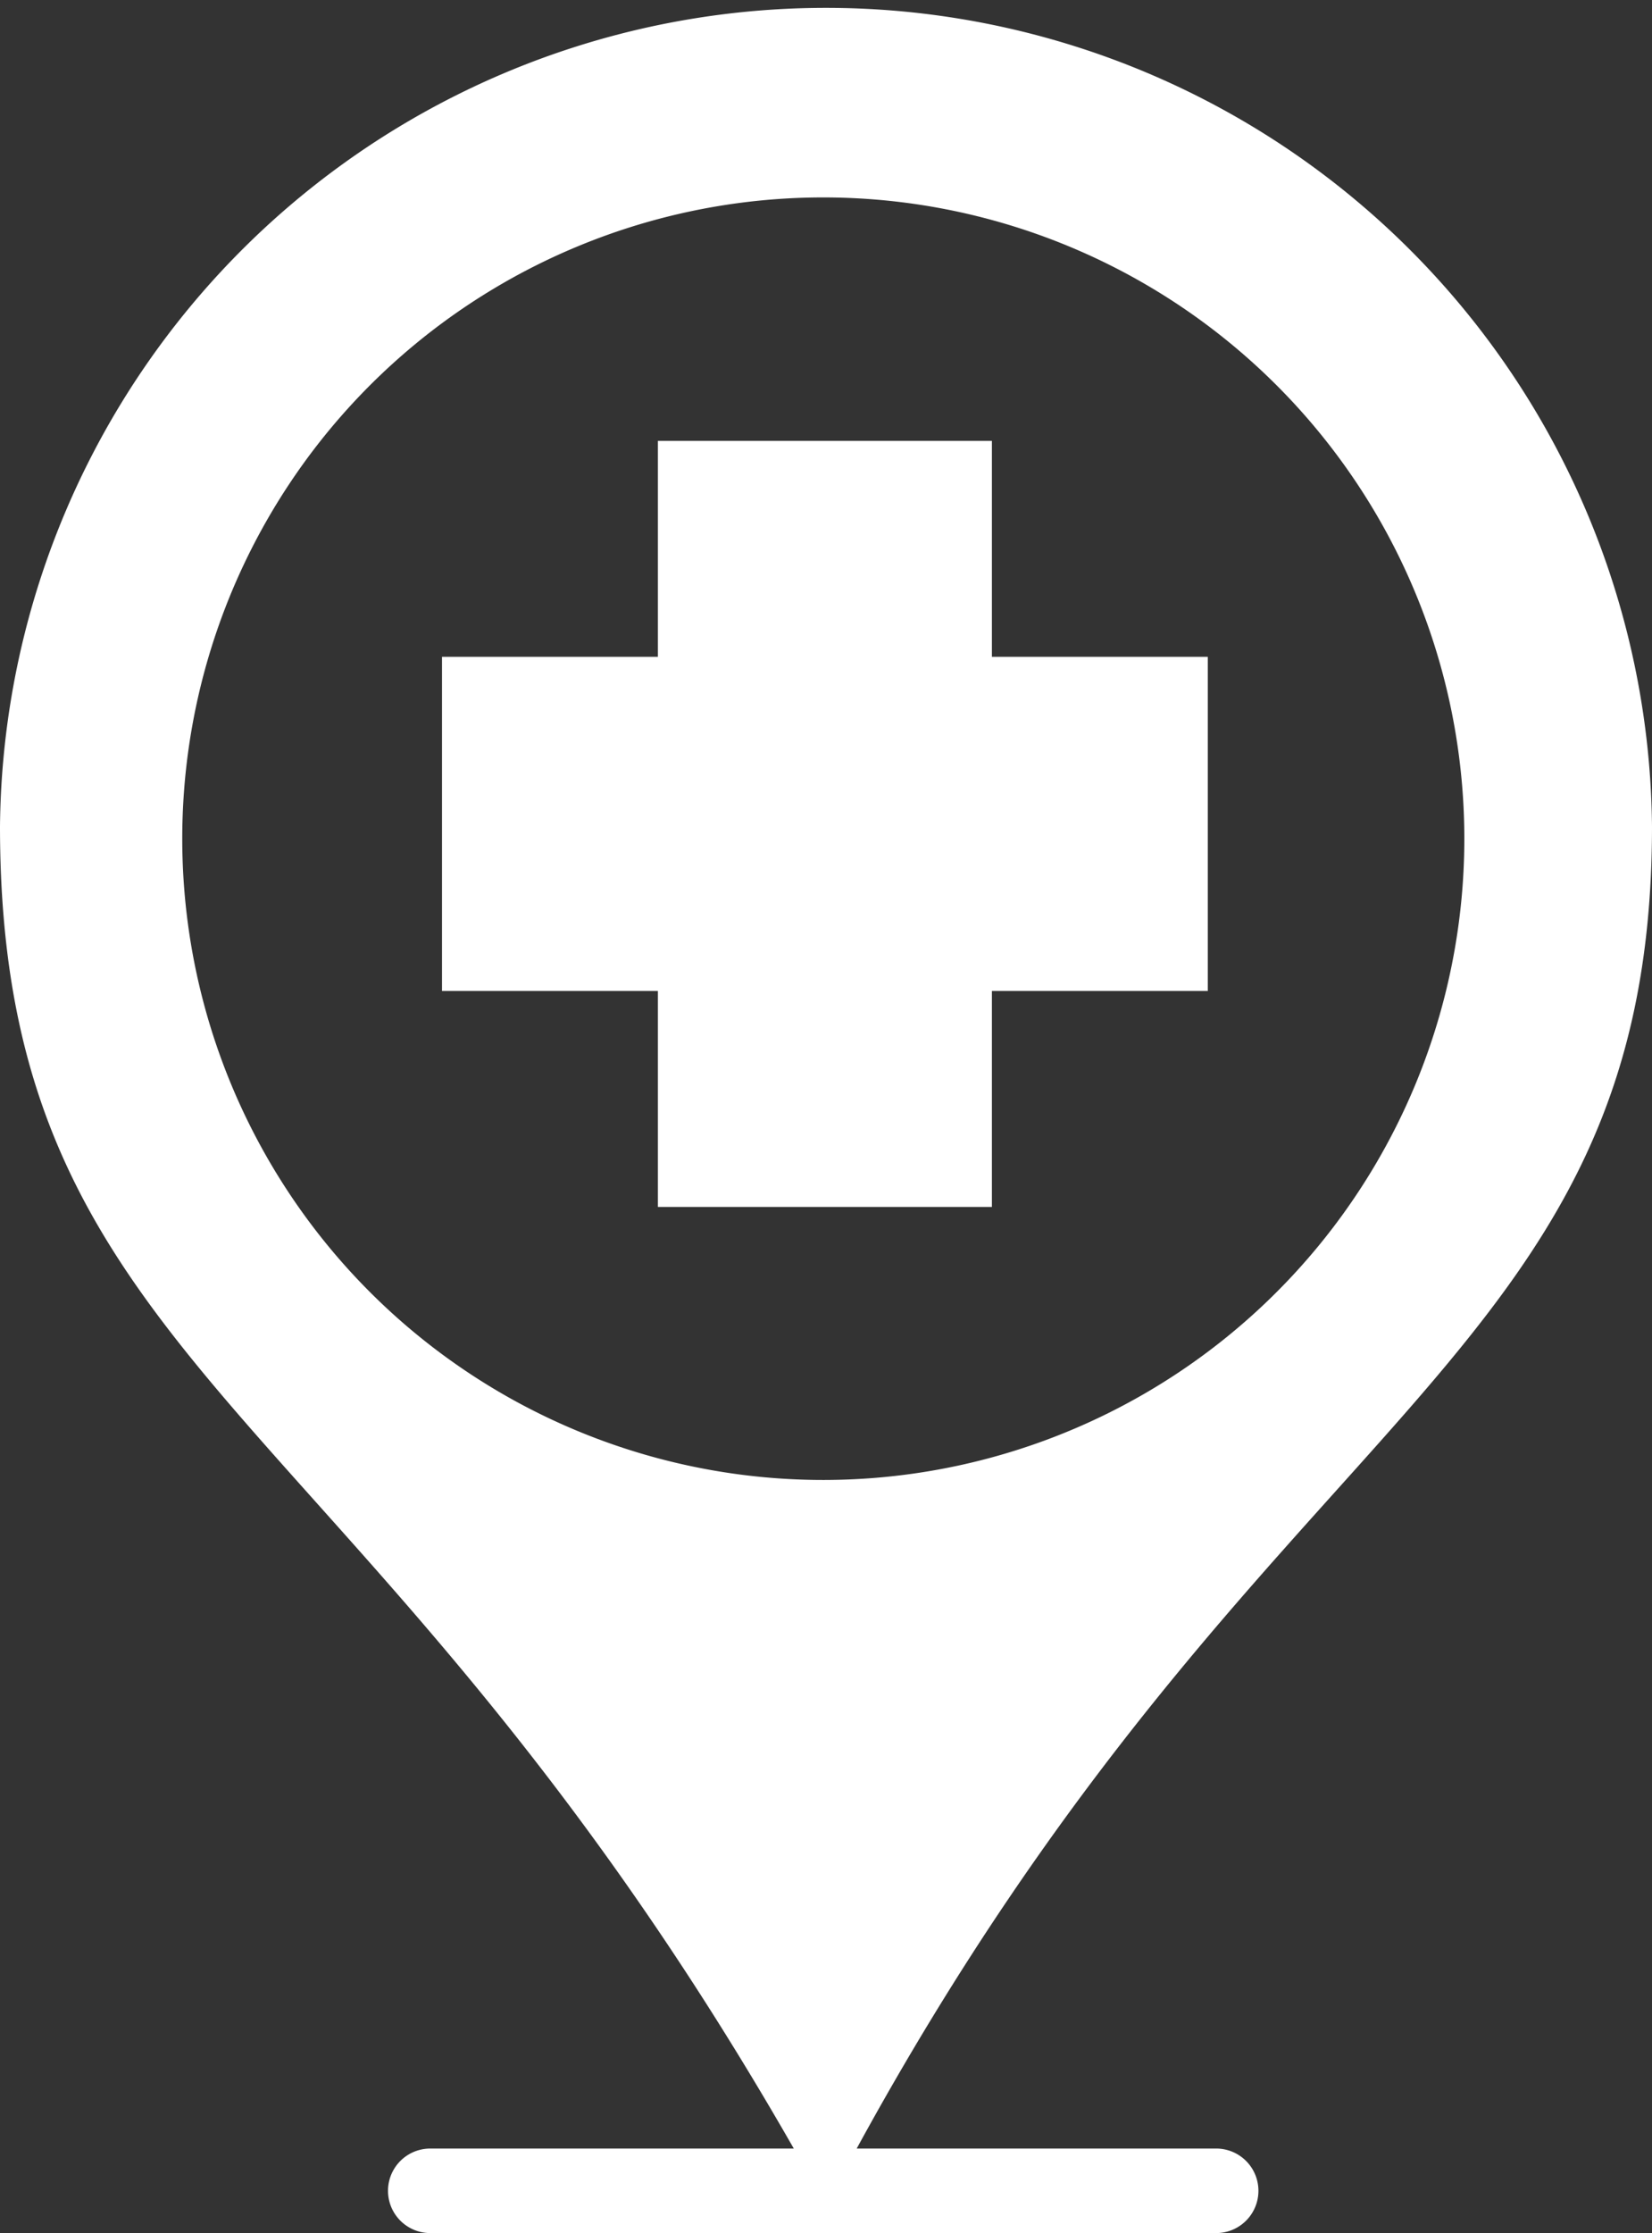 <svg xmlns="http://www.w3.org/2000/svg" viewBox="0 0 216.63 292.72"><rect x="0" y="0" width="216.63" height="292.72" fill="#333333" stroke="none"/><defs><style>.cls-1{fill:#fff;}</style></defs><g id="Layer_2" data-name="Layer 2"><g id="Layer_1-2" data-name="Layer 1"><path class="cls-1" d="M159.48,281.64H112.34c53.49-97.92,104.29-102.21,104.29-173.33A108.32,108.32,0,0,0,0,108.31c0,72,47.6,74.61,104.09,173.33H56.42a5.54,5.54,0,1,0,0,11.08H159.48a5.54,5.54,0,0,0,0-11.08ZM23.9,110A84.06,84.06,0,1,1,108,194,84.06,84.06,0,0,1,23.9,110Z"/><polygon class="cls-1" points="130.07 158.21 130.07 129.9 158.38 129.9 158.38 86.1 130.07 86.1 130.07 57.79 86.27 57.79 86.27 86.1 57.96 86.1 57.96 129.9 86.27 129.9 86.27 158.21 130.07 158.21"/></g></g></svg>